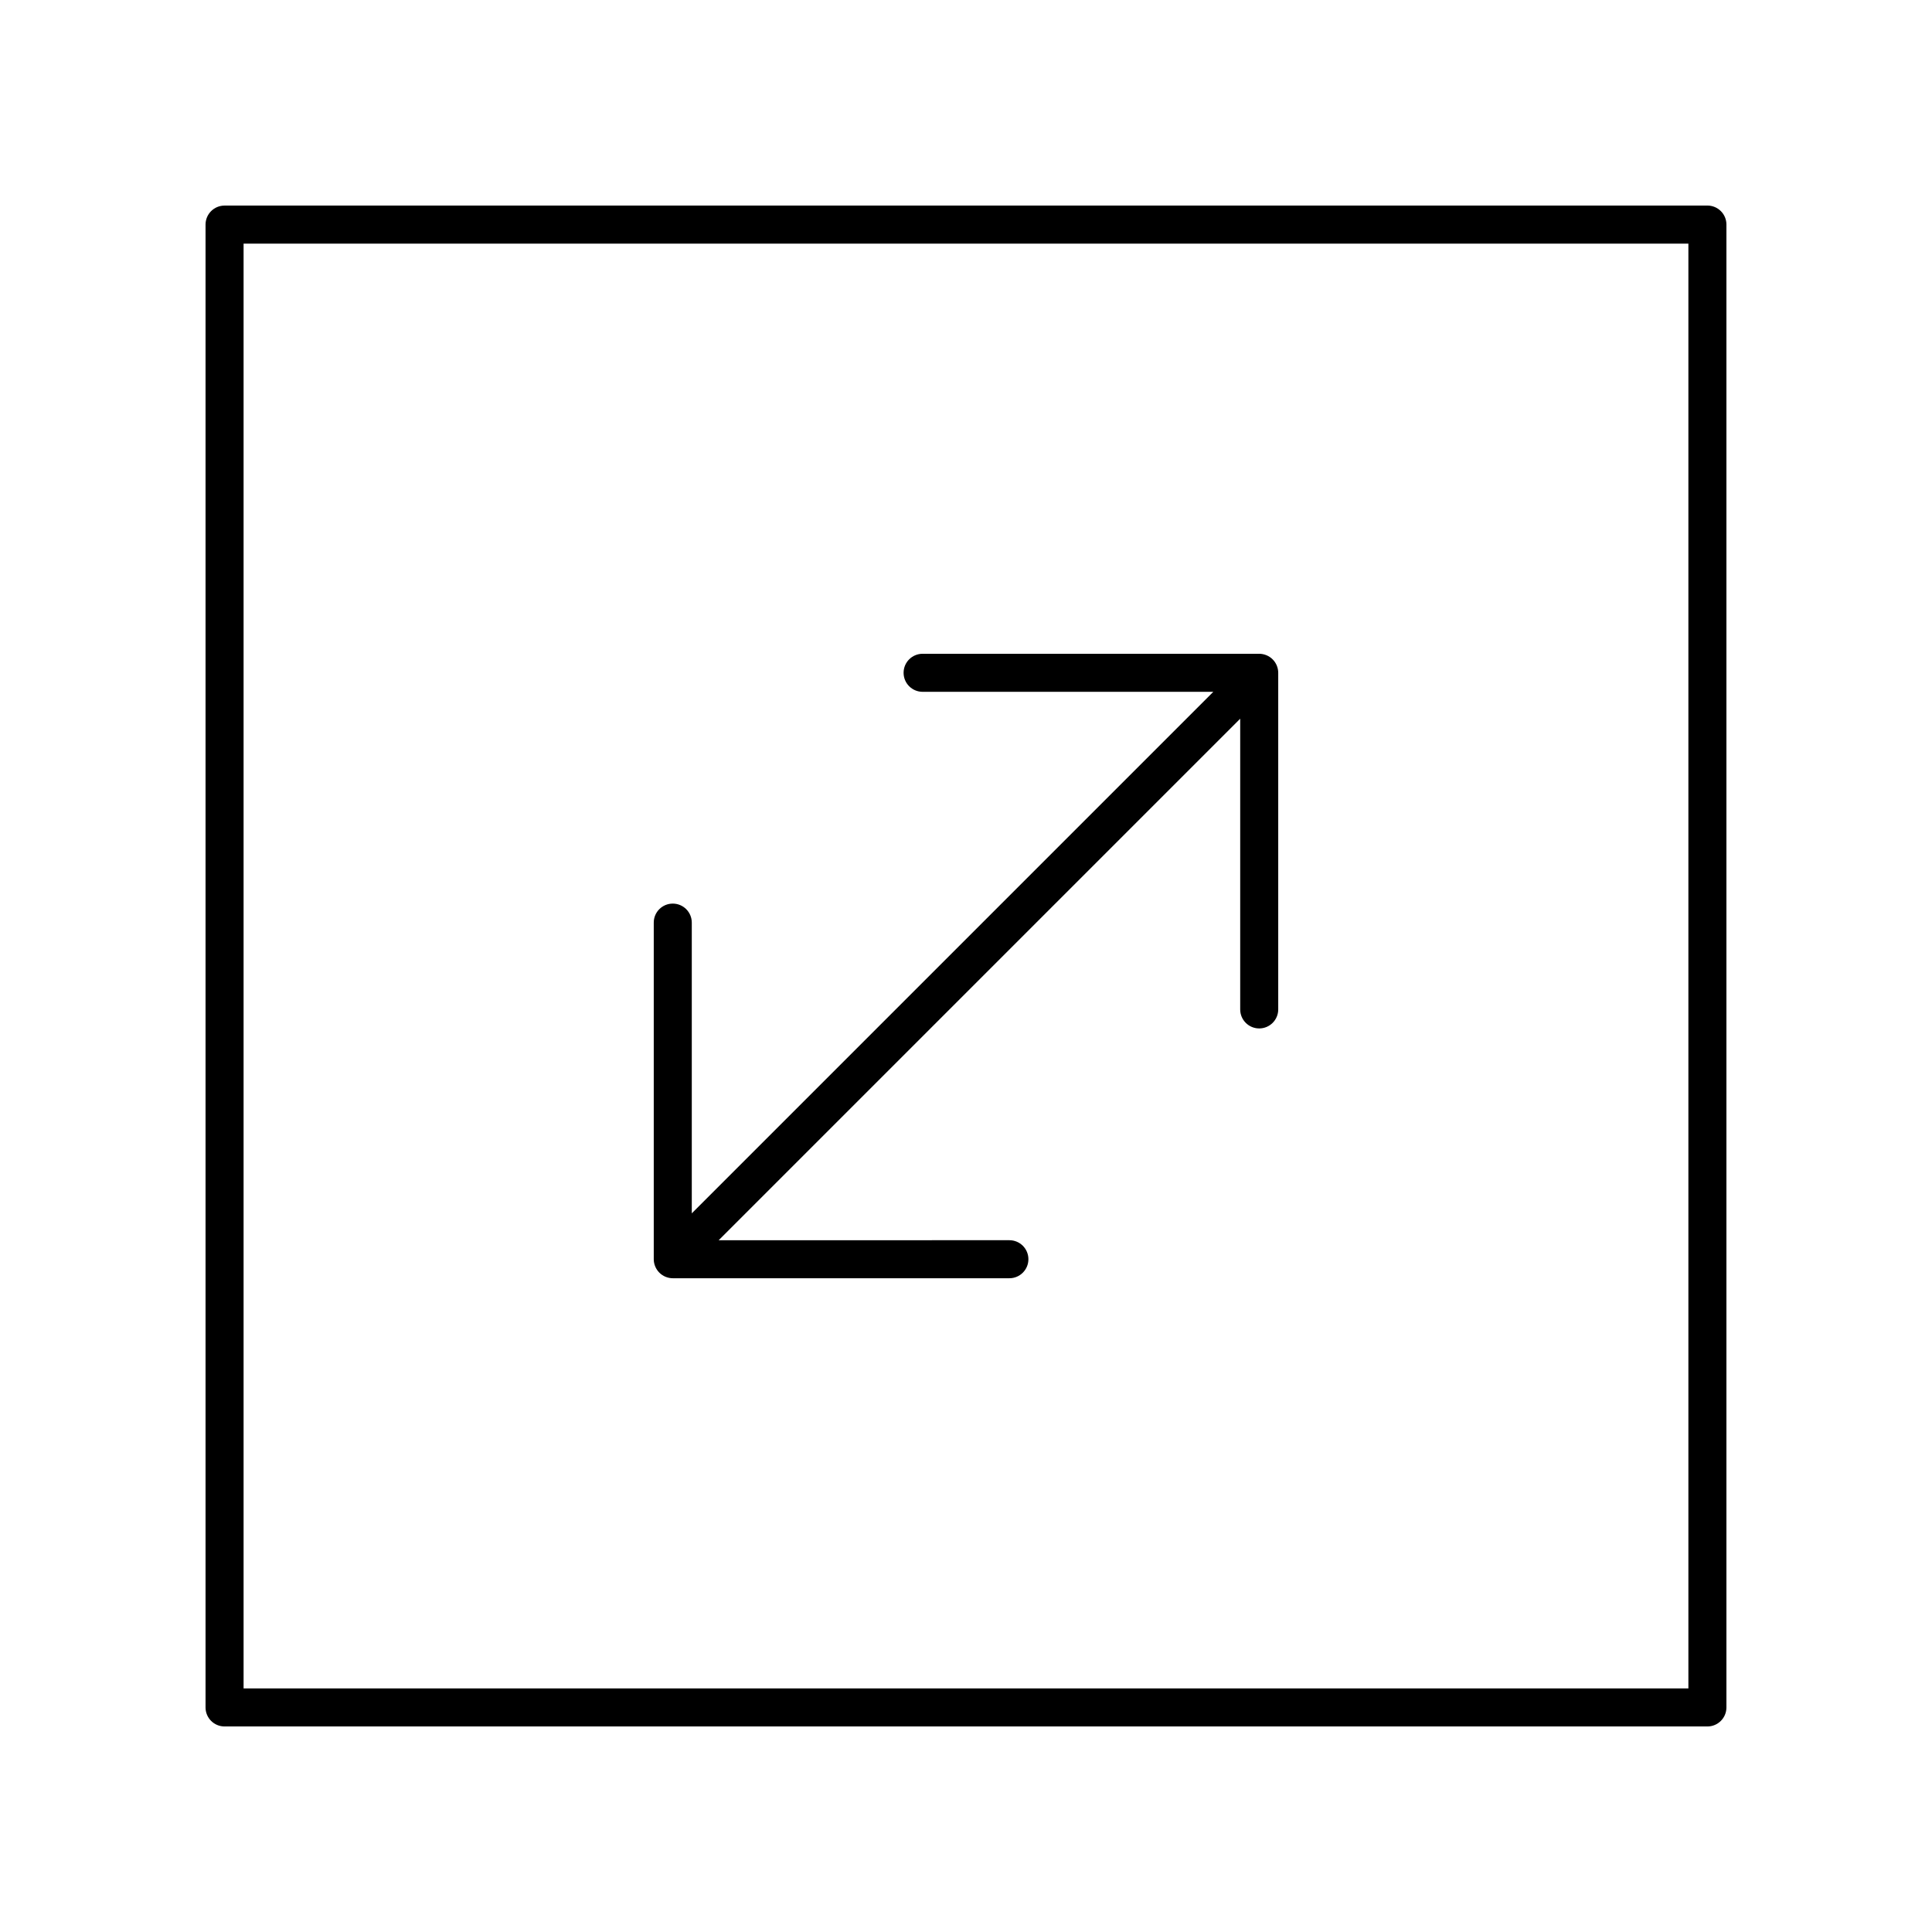 <?xml version="1.0" encoding="UTF-8"?>
<!-- The Best Svg Icon site in the world: iconSvg.co, Visit us! https://iconsvg.co -->
<svg fill="#000000" width="800px" height="800px" version="1.1" viewBox="144 144 512 512" xmlns="http://www.w3.org/2000/svg">
 <g>
  <path d="m320.37 482.36c0.617 0.254 1.27 0.387 1.926 0.387h89.203c2.781 0 5.039-2.254 5.039-5.039s-2.254-5.039-5.039-5.039l-77.043 0.004 138.21-138.21v77.043c0 2.785 2.254 5.039 5.039 5.039 2.781 0 5.039-2.254 5.039-5.039v-89.207c0-0.656-0.133-1.309-0.387-1.926-0.512-1.234-1.492-2.215-2.727-2.727-0.617-0.254-1.27-0.387-1.926-0.387h-89.203c-2.781 0-5.039 2.254-5.039 5.039 0 2.785 2.254 5.039 5.039 5.039h77.039l-138.21 138.21v-77.043c0-2.785-2.254-5.039-5.039-5.039-2.781 0-5.039 2.254-5.039 5.039v89.203c0 0.656 0.133 1.309 0.391 1.926 0.512 1.234 1.492 2.215 2.727 2.727z"/>
  <path d="m596.48 198.48h-392.97c-2.781 0-5.039 2.254-5.039 5.039v392.97c0 2.785 2.254 5.039 5.039 5.039h392.97c2.781 0 5.039-2.254 5.039-5.039v-392.98c0-2.785-2.258-5.035-5.039-5.035zm-5.039 392.97h-382.89v-382.89h382.89z"/>
 </g>
</svg>